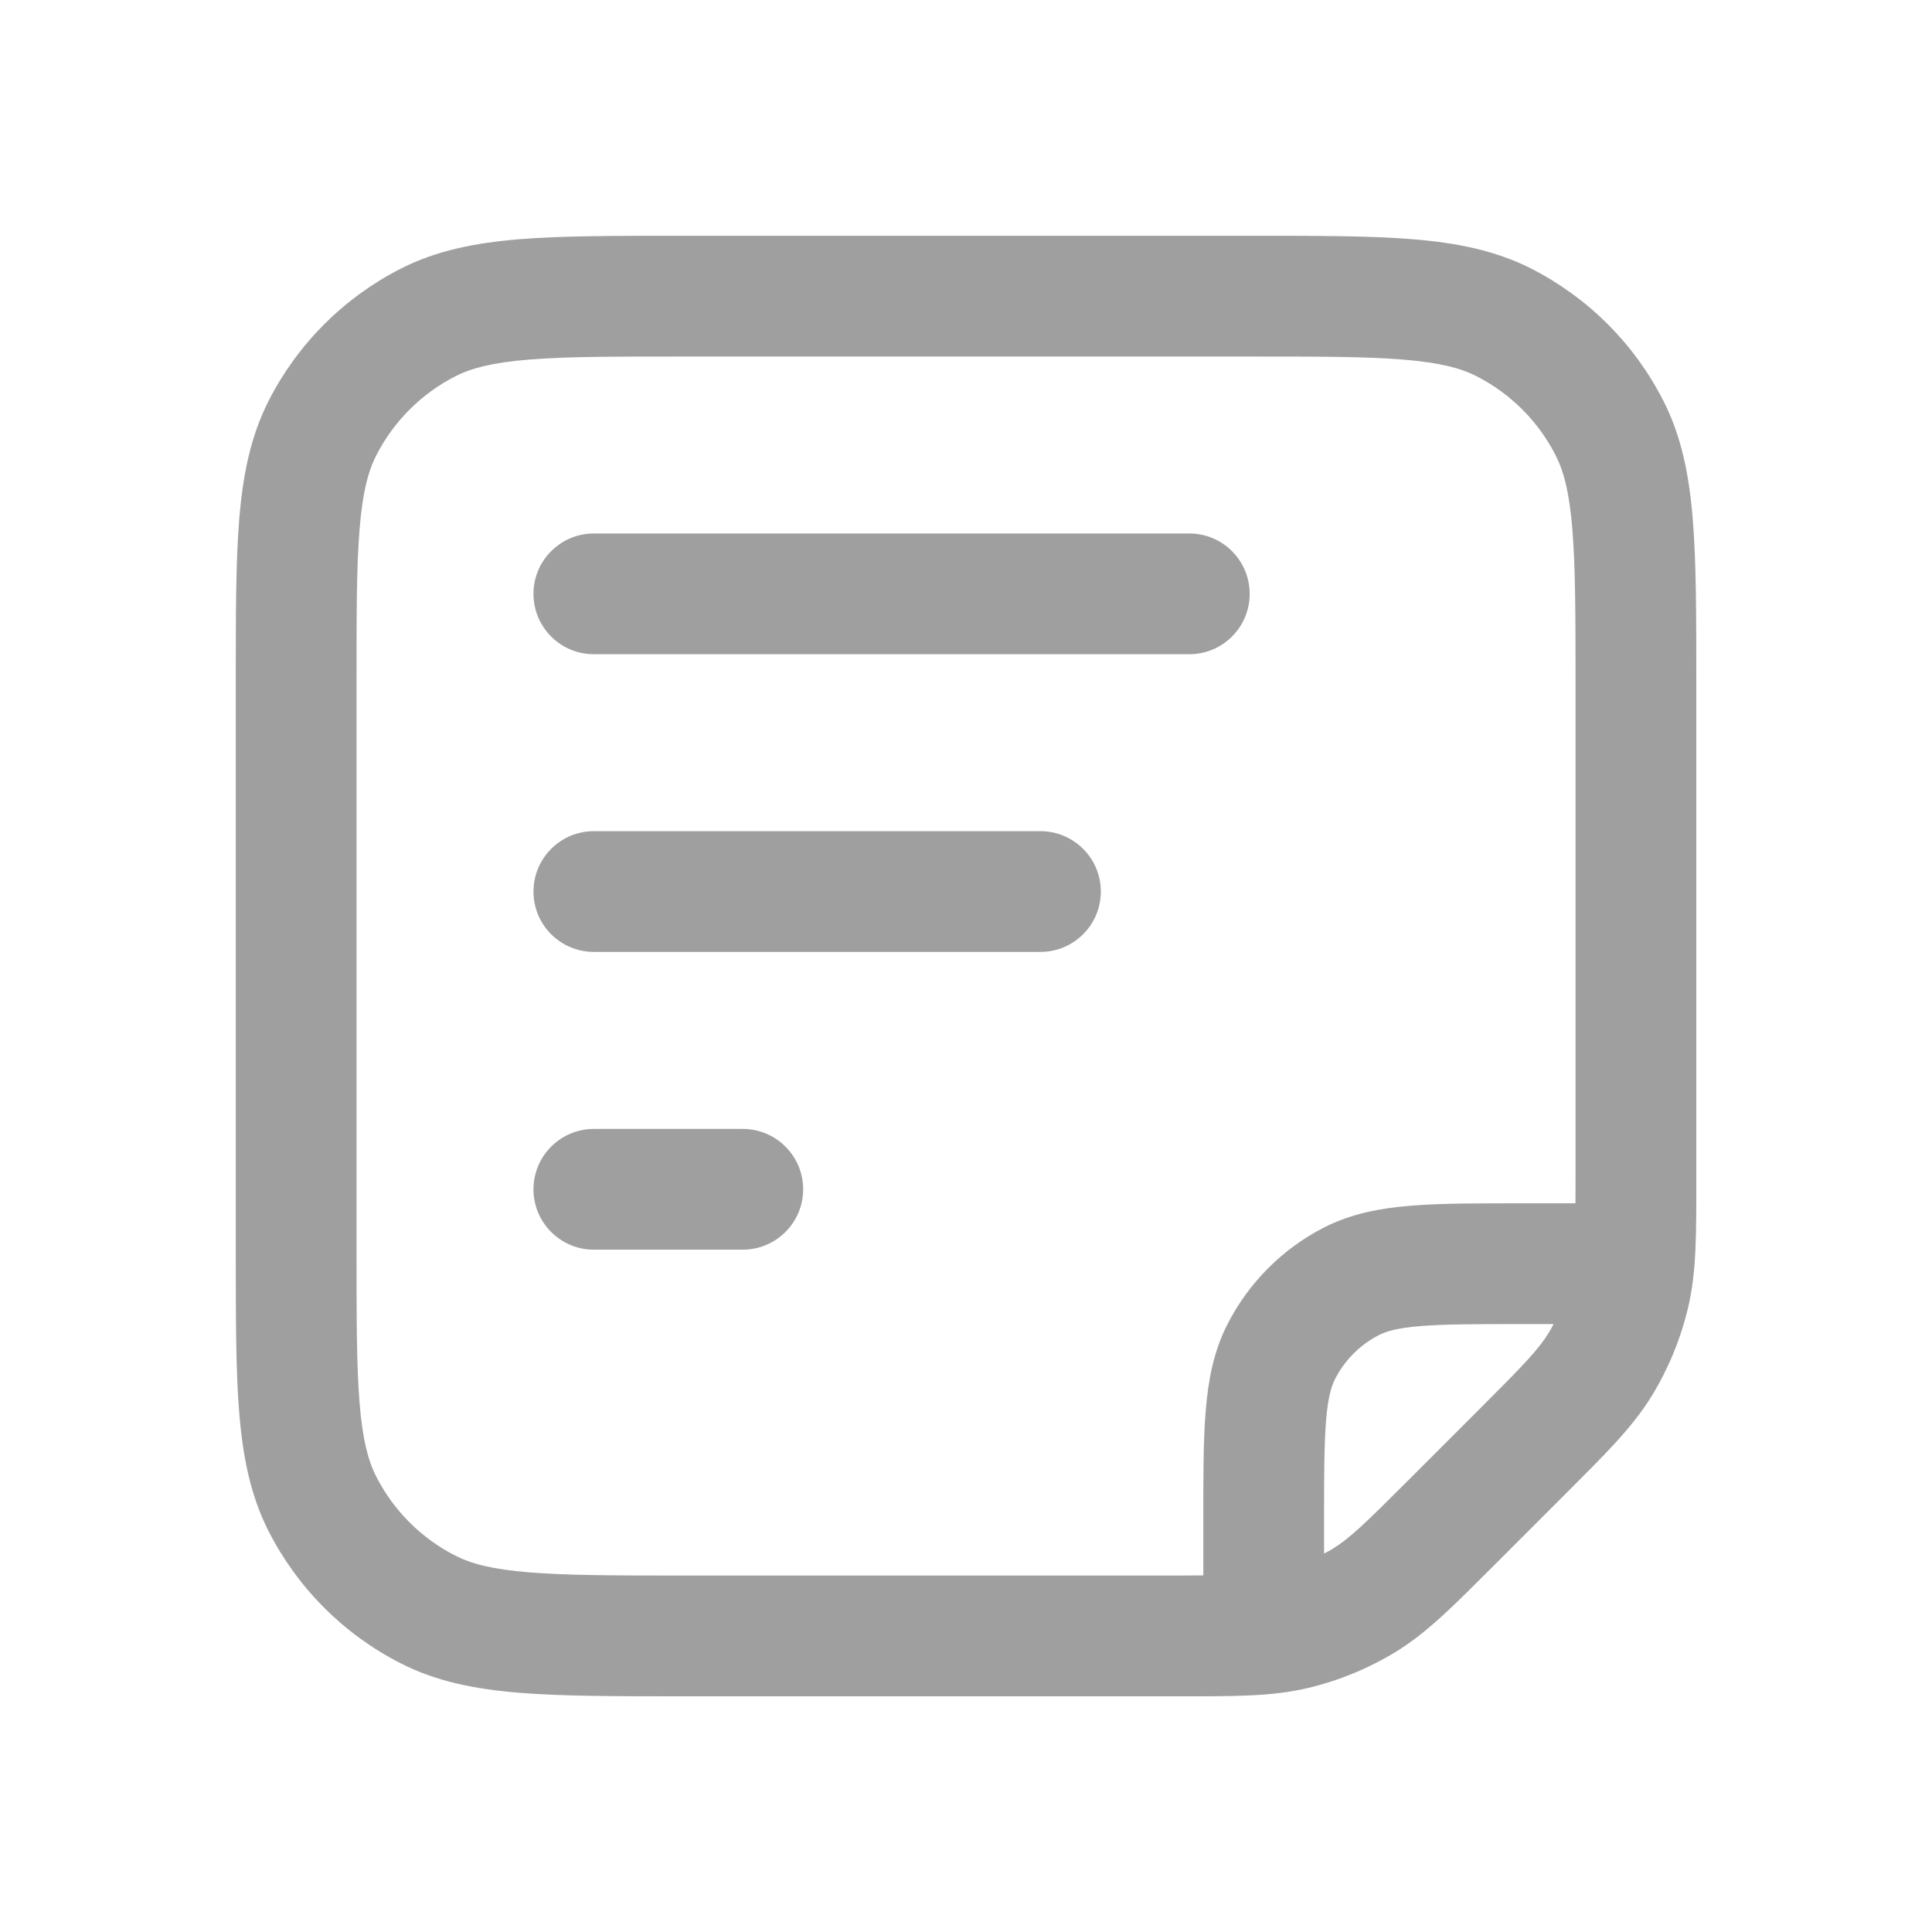 <svg width="24" height="24" viewBox="0 0 24 24" fill="none" xmlns="http://www.w3.org/2000/svg">
<path d="M15.521 2.929C16.349 2.929 17.015 2.928 17.553 2.972C18.099 3.017 18.58 3.112 19.024 3.338C19.729 3.698 20.303 4.271 20.662 4.977C20.889 5.421 20.983 5.901 21.028 6.448C21.072 6.985 21.072 7.651 21.072 8.479V14.635C21.072 15.333 21.076 15.805 20.967 16.256C20.875 16.639 20.724 17.005 20.519 17.34C20.276 17.736 19.939 18.065 19.446 18.559L18.559 19.446C18.065 19.939 17.736 20.276 17.34 20.519C17.005 20.724 16.639 20.875 16.256 20.967C15.805 21.076 15.333 21.072 14.635 21.072H8.479C7.651 21.072 6.985 21.072 6.448 21.028C5.901 20.983 5.421 20.889 4.977 20.662C4.271 20.303 3.698 19.729 3.338 19.024C3.112 18.58 3.017 18.099 2.972 17.553C2.928 17.015 2.929 16.349 2.929 15.521V8.479C2.929 7.651 2.928 6.985 2.972 6.448C3.017 5.901 3.112 5.421 3.338 4.977C3.698 4.271 4.271 3.698 4.977 3.338C5.421 3.112 5.901 3.017 6.448 2.972C6.985 2.928 7.651 2.929 8.479 2.929H15.521ZM8.479 4.429C7.626 4.429 7.032 4.429 6.57 4.467C6.116 4.504 5.855 4.573 5.657 4.674C5.234 4.89 4.89 5.234 4.674 5.657C4.573 5.855 4.504 6.116 4.467 6.57C4.429 7.032 4.429 7.626 4.429 8.479V15.521C4.429 16.373 4.429 16.968 4.467 17.431C4.504 17.884 4.573 18.146 4.674 18.343C4.89 18.766 5.234 19.11 5.657 19.325C5.855 19.426 6.116 19.495 6.57 19.532C7.032 19.57 7.626 19.572 8.479 19.572H14.635C14.75 19.572 14.854 19.57 14.948 19.57V18.898C14.948 18.35 14.947 17.895 14.978 17.524C15.009 17.144 15.076 16.787 15.248 16.45C15.512 15.932 15.933 15.511 16.45 15.247C16.787 15.076 17.144 15.009 17.524 14.978C17.895 14.947 18.351 14.948 18.899 14.948H19.571C19.571 14.854 19.572 14.75 19.572 14.635V8.479C19.572 7.626 19.57 7.032 19.532 6.57C19.495 6.116 19.426 5.855 19.325 5.657C19.11 5.234 18.766 4.89 18.343 4.674C18.146 4.573 17.884 4.504 17.431 4.467C16.968 4.429 16.373 4.429 15.521 4.429H8.479ZM18.899 16.448C18.326 16.448 17.942 16.449 17.646 16.473C17.359 16.496 17.222 16.538 17.131 16.584C16.896 16.704 16.705 16.895 16.585 17.13C16.539 17.221 16.496 17.359 16.473 17.646C16.449 17.942 16.448 18.326 16.448 18.898V19.299C16.485 19.28 16.521 19.261 16.556 19.239C16.765 19.111 16.954 18.929 17.498 18.385L18.385 17.498C18.929 16.954 19.111 16.765 19.239 16.556C19.261 16.521 19.28 16.485 19.299 16.448H18.899ZM9.227 14.024C9.641 14.024 9.977 14.36 9.977 14.774C9.977 15.188 9.641 15.523 9.227 15.524H7.377C6.963 15.524 6.627 15.188 6.627 14.774C6.627 14.36 6.963 14.024 7.377 14.024H9.227ZM12.925 10.325C13.339 10.326 13.675 10.661 13.675 11.075C13.675 11.489 13.339 11.825 12.925 11.825H7.377C6.963 11.825 6.627 11.49 6.627 11.075C6.627 10.661 6.963 10.325 7.377 10.325H12.925ZM14.774 6.627C15.188 6.627 15.524 6.963 15.524 7.377C15.524 7.791 15.188 8.127 14.774 8.127H7.377C6.963 8.127 6.627 7.791 6.627 7.377C6.627 6.963 6.963 6.627 7.377 6.627H14.774Z" fill="#9F9F9F"/>
</svg>
